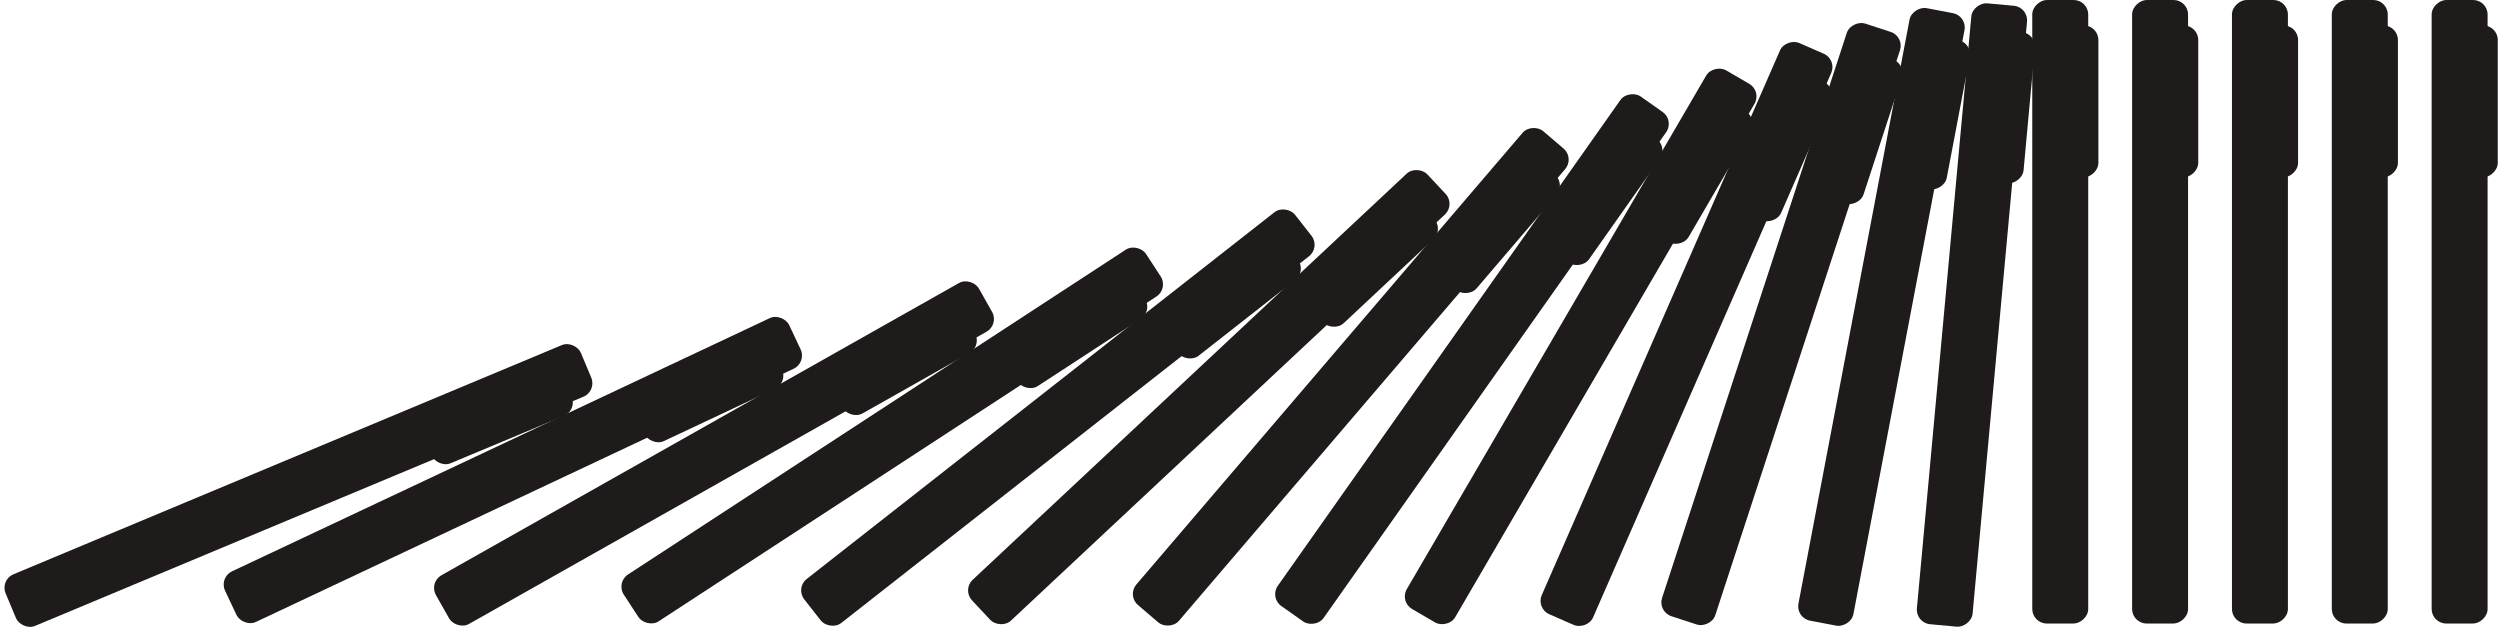 <svg width="964" height="248" viewBox="0 0 964 248" fill="none" xmlns="http://www.w3.org/2000/svg">
<rect x="937.641" y="240.429" width="240.428" height="21.577" rx="5.604" transform="rotate(-90 937.641 240.429)" fill="#1E1B1A"/>
<rect x="943.525" y="68.374" width="58.566" height="19.615" rx="5.604" transform="rotate(-90 943.525 68.374)" fill="#1E1B1A"/>
<rect x="899.141" y="240.429" width="240.428" height="21.577" rx="5.604" transform="rotate(-90 899.141 240.429)" fill="#1E1B1A"/>
<rect x="905.025" y="68.374" width="58.566" height="19.615" rx="5.604" transform="rotate(-90 905.025 68.374)" fill="#1E1B1A"/>
<rect x="860.641" y="240.429" width="240.428" height="21.577" rx="5.604" transform="rotate(-90 860.641 240.429)" fill="#1E1B1A"/>
<rect x="866.525" y="68.374" width="58.566" height="19.615" rx="5.604" transform="rotate(-90 866.525 68.374)" fill="#1E1B1A"/>
<rect x="822.141" y="240.429" width="240.428" height="21.577" rx="5.604" transform="rotate(-90 822.141 240.429)" fill="#1E1B1A"/>
<rect x="828.025" y="68.374" width="58.566" height="19.615" rx="5.604" transform="rotate(-90 828.025 68.374)" fill="#1E1B1A"/>
<rect x="692.429" y="238.28" width="240.428" height="21.577" rx="5.604" transform="rotate(-79.229 692.429 238.28)" fill="#1E1B1A"/>
<rect x="730.364" y="70.356" width="58.566" height="19.615" rx="5.604" transform="rotate(-79.229 730.364 70.356)" fill="#1E1B1A"/>
<rect x="639.156" y="235.867" width="240.428" height="21.577" rx="5.604" transform="rotate(-71.895 639.156 235.867)" fill="#1E1B1A"/>
<rect x="698.216" y="74.159" width="58.566" height="19.615" rx="5.604" transform="rotate(-71.895 698.216 74.159)" fill="#1E1B1A"/>
<rect x="592.26" y="234.597" width="240.428" height="21.577" rx="5.604" transform="rotate(-66.376 592.26 234.597)" fill="#1E1B1A"/>
<rect x="666.601" y="79.32" width="58.566" height="19.615" rx="5.604" transform="rotate(-66.376 666.601 79.32)" fill="#1E1B1A"/>
<rect x="539.641" y="232" width="240.428" height="21.577" rx="5.604" transform="rotate(-59.759 539.641 232)" fill="#1E1B1A"/>
<rect x="631.377" y="86.323" width="58.566" height="19.615" rx="5.604" transform="rotate(-59.759 631.377 86.323)" fill="#1E1B1A"/>
<rect x="489.495" y="230.458" width="240.428" height="21.577" rx="5.604" transform="rotate(-54.806 489.495 230.458)" fill="#1E1B1A"/>
<rect x="593.467" y="93.246" width="58.566" height="19.615" rx="5.604" transform="rotate(-54.806 593.467 93.246)" fill="#1E1B1A"/>
<rect x="434.527" y="229.645" width="240.428" height="21.577" rx="5.604" transform="rotate(-49.466 434.527 229.645)" fill="#1E1B1A"/>
<rect x="550.819" y="102.705" width="58.566" height="19.615" rx="5.604" transform="rotate(-49.466 550.819 102.705)" fill="#1E1B1A"/>
<rect x="370.971" y="227.396" width="240.428" height="21.577" rx="5.604" transform="rotate(-43.1 370.971 227.396)" fill="#1E1B1A"/>
<rect x="500.62" y="114.133" width="58.566" height="19.615" rx="5.604" transform="rotate(-43.1 500.62 114.133)" fill="#1E1B1A"/>
<rect x="306.657" y="226.704" width="240.428" height="21.577" rx="5.604" transform="rotate(-38.097 306.657 226.704)" fill="#1E1B1A"/>
<rect x="445.689" y="125.179" width="58.566" height="19.615" rx="5.604" transform="rotate(-38.097 445.689 125.179)" fill="#1E1B1A"/>
<rect x="237.467" y="224.581" width="240.428" height="21.577" rx="5.604" transform="rotate(-33.124 237.467 224.581)" fill="#1E1B1A"/>
<rect x="384.776" y="135.488" width="58.566" height="19.615" rx="5.604" transform="rotate(-33.124 384.776 135.488)" fill="#1E1B1A"/>
<rect x="165.337" y="224.571" width="240.428" height="21.577" rx="5.604" transform="rotate(-29.451 165.337 224.571)" fill="#1E1B1A"/>
<rect x="318.051" y="145.099" width="58.566" height="19.615" rx="5.604" transform="rotate(-29.451 318.051 145.099)" fill="#1E1B1A"/>
<rect x="84.396" y="222.689" width="240.428" height="21.577" rx="5.604" transform="rotate(-25.213 84.396 222.689)" fill="#1E1B1A"/>
<rect x="242.566" y="154.722" width="58.566" height="19.615" rx="5.604" transform="rotate(-25.213 242.566 154.722)" fill="#1E1B1A"/>
<rect y="223.607" width="240.428" height="21.577" rx="5.604" transform="rotate(-22.681 0 223.607)" fill="#1E1B1A"/>
<rect x="161.018" y="162.692" width="58.566" height="19.615" rx="5.604" transform="rotate(-22.681 161.018 162.692)" fill="#1E1B1A"/>
<rect x="783.641" y="240.429" width="240.428" height="21.577" rx="5.604" transform="rotate(-90 783.641 240.429)" fill="#1E1B1A"/>
<rect x="789.525" y="68.374" width="58.566" height="19.615" rx="5.604" transform="rotate(-90 789.525 68.374)" fill="#1E1B1A"/>
<rect x="738.641" y="240.185" width="240.428" height="21.577" rx="5.604" transform="rotate(-84.748 738.641 240.185)" fill="#1E1B1A"/>
<rect x="760.251" y="69.391" width="58.566" height="19.615" rx="5.604" transform="rotate(-84.748 760.251 69.391)" fill="#1E1B1A"/>
</svg>
